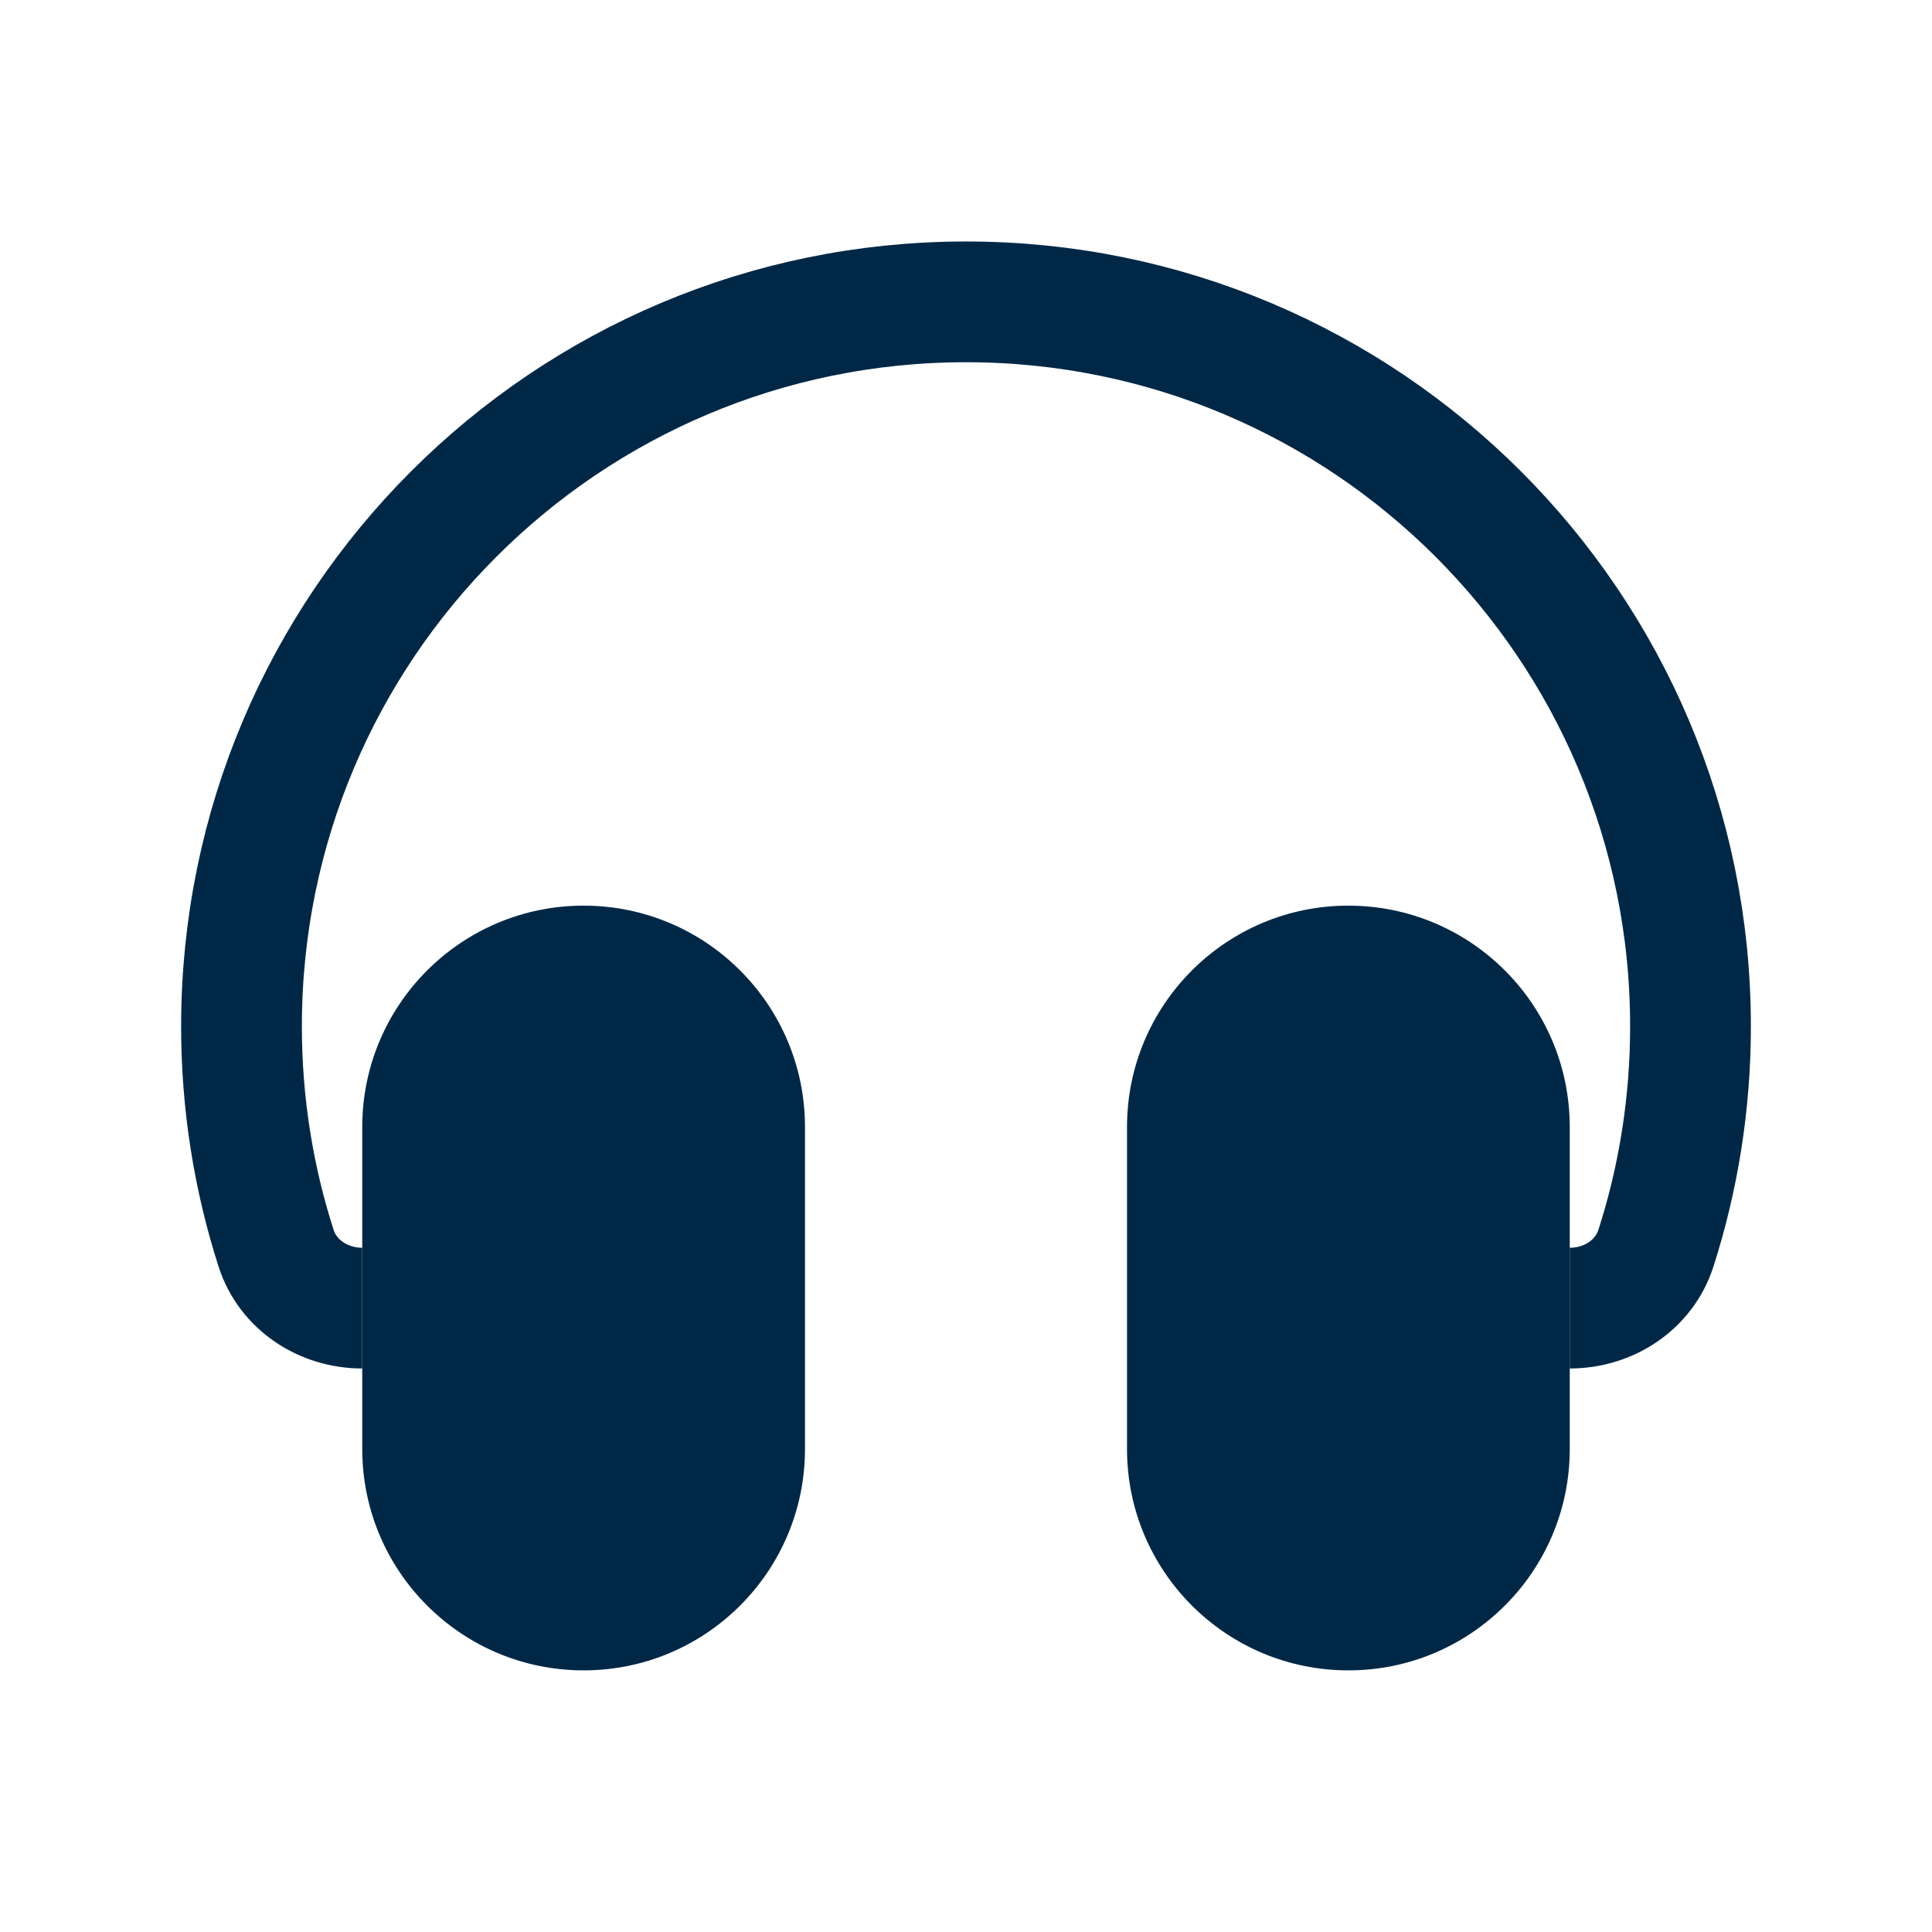 <svg width="50" height="50" viewBox="0 0 50 50" fill="none" xmlns="http://www.w3.org/2000/svg">
<path d="M9.375 33.854C8.372 33.854 7.452 33.258 7.145 32.304C6.564 30.494 6.25 28.565 6.25 26.562C6.25 16.207 14.645 7.812 25 7.812C35.355 7.812 43.75 16.207 43.75 26.562C43.75 28.565 43.436 30.494 42.855 32.304C42.548 33.258 41.628 33.854 40.625 33.854" stroke="#002846" stroke-width="3.125" stroke-linejoin="round"/>
<path d="M9.375 29.167C9.375 26.003 11.94 23.438 15.104 23.438C18.268 23.438 20.833 26.003 20.833 29.167V37.5C20.833 40.664 18.268 43.229 15.104 43.229C11.94 43.229 9.375 40.664 9.375 37.5V29.167Z" fill="#002846"/>
<path d="M29.167 29.167C29.167 26.003 31.732 23.438 34.896 23.438C38.06 23.438 40.625 26.003 40.625 29.167V37.5C40.625 40.664 38.06 43.229 34.896 43.229C31.732 43.229 29.167 40.664 29.167 37.5V29.167Z" fill="#002846"/>
</svg>
